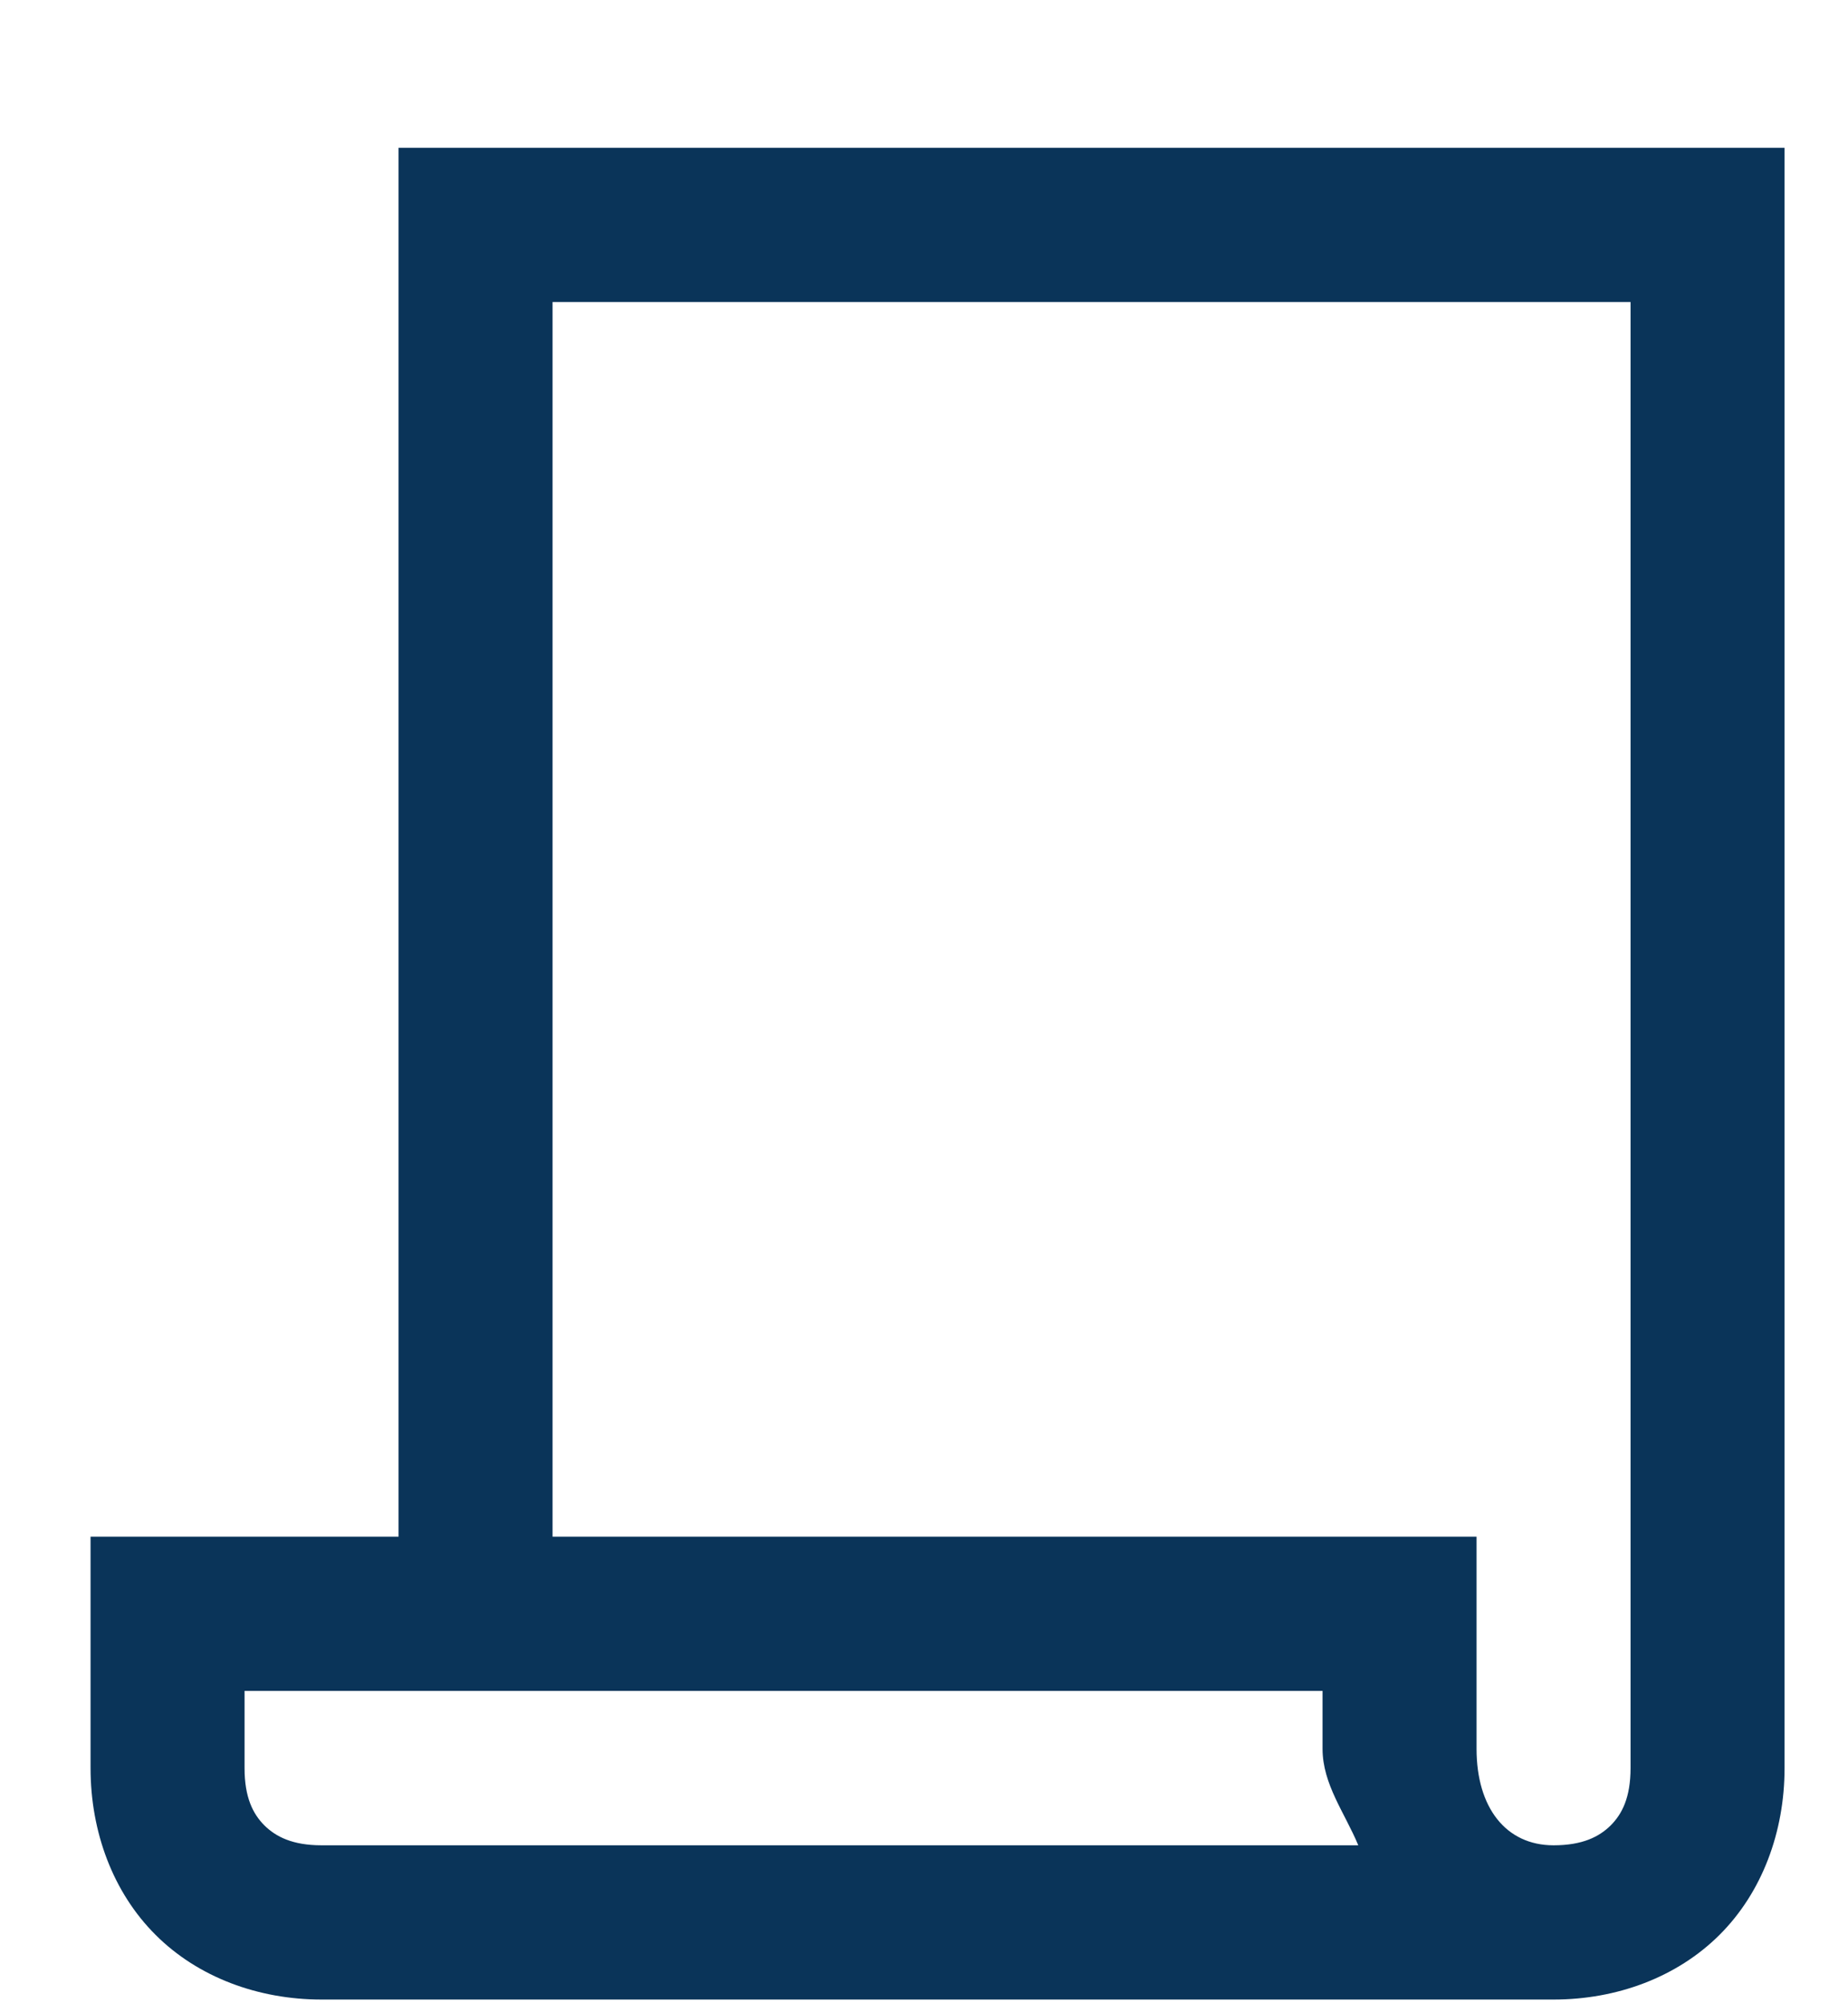 <svg width="12" height="13" viewBox="0 0 12 13" fill="none" xmlns="http://www.w3.org/2000/svg">
<path d="M2.588 0.959V9.972H0.588V11.474C0.588 11.887 0.733 12.28 1.01 12.556C1.286 12.832 1.678 12.976 2.088 12.976H10.088C10.498 12.976 10.889 12.832 11.166 12.556C11.443 12.28 11.588 11.887 11.588 11.474V0.959H2.588ZM3.588 1.96H10.588V11.474C10.588 11.665 10.533 11.772 10.459 11.846C10.385 11.919 10.277 11.975 10.088 11.975C9.779 11.975 9.588 11.731 9.588 11.349V9.972H3.588V1.96ZM1.588 10.973H8.588V11.349C8.588 11.579 8.733 11.765 8.82 11.975H2.088C1.899 11.975 1.791 11.919 1.717 11.846C1.643 11.772 1.588 11.665 1.588 11.474V10.973Z" fill="#0A3459"/>
</svg>
